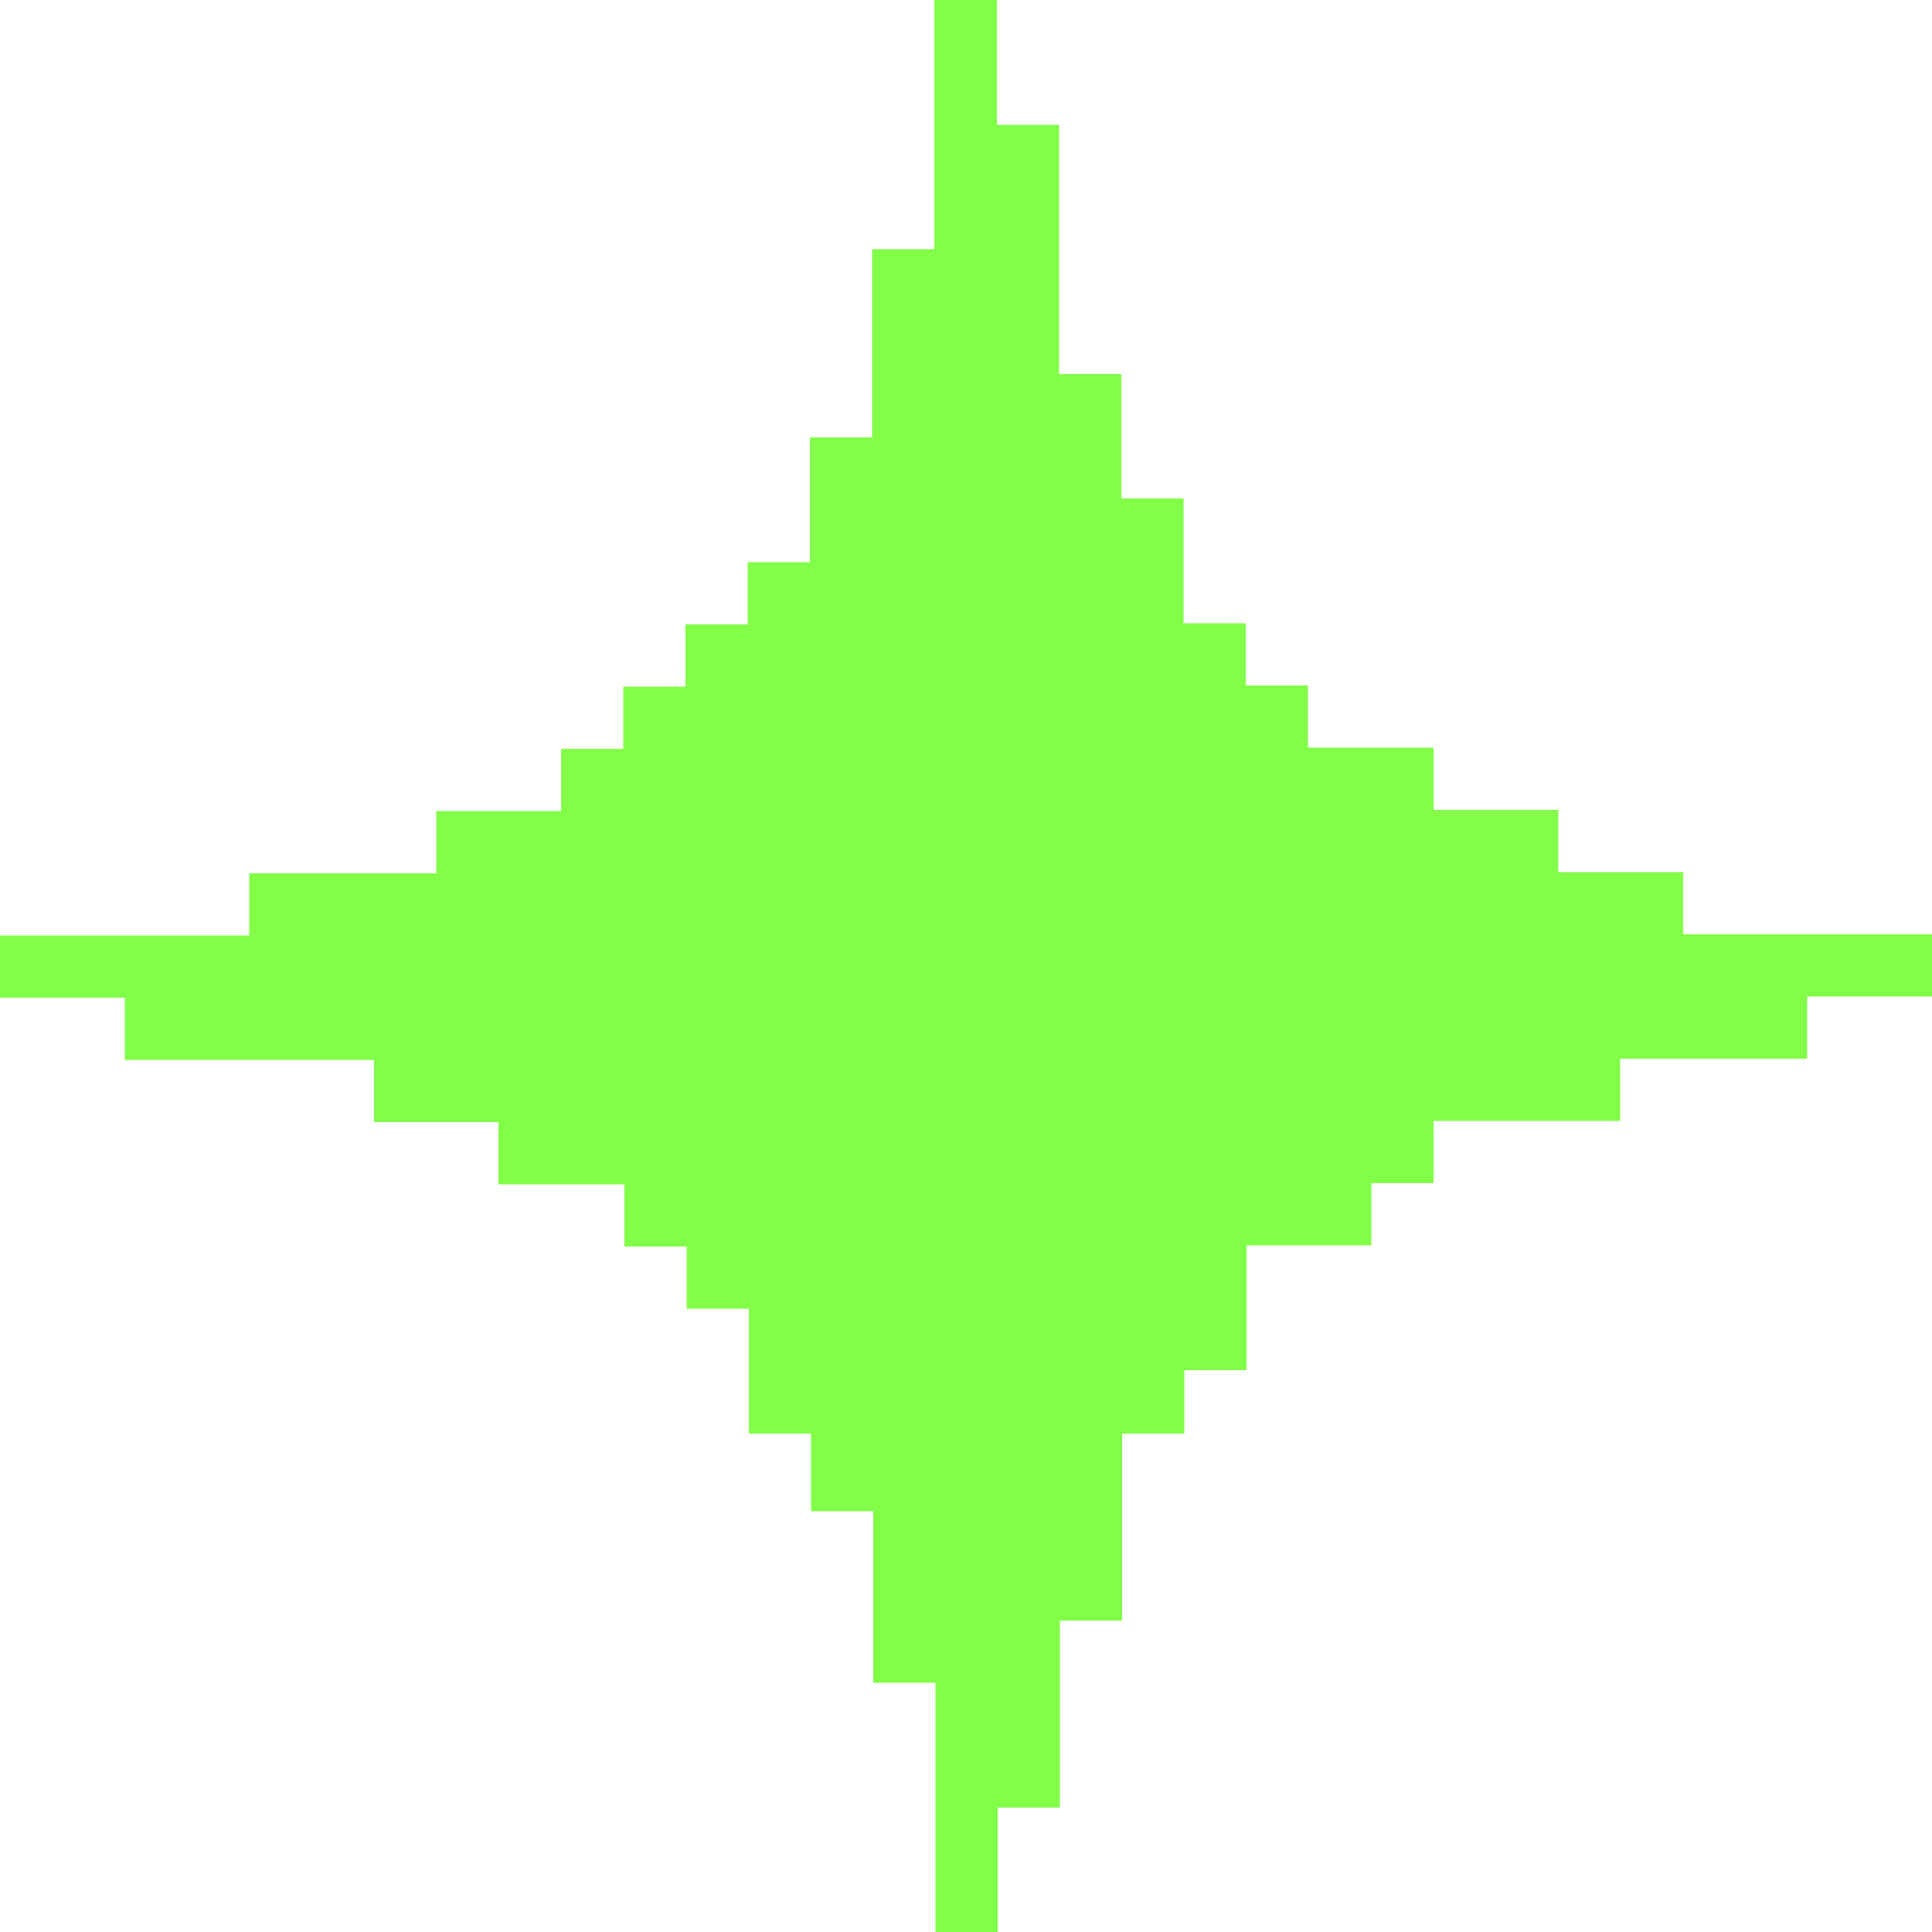 <?xml version="1.0" encoding="UTF-8" standalone="no"?><svg xmlns="http://www.w3.org/2000/svg" xmlns:xlink="http://www.w3.org/1999/xlink" fill="#82fe48" height="500" preserveAspectRatio="xMidYMid meet" version="1" viewBox="0.0 0.0 500.0 500.0" width="500" zoomAndPan="magnify"><g id="change1_1"><path d="M241.9,0h16.1v32.3h16.1v64.5h16.1V129h16.1v32.3h16.1v16.1h16.1v16.1H371v16.1h32.3v16.1h32.3v16.1H500v16.1h-32.3v16.1 h-48.4v16.1H371v16.1h-16.1v16.1h-32.3v32.3h-16.1V371h-16.1v48.4h-16.1v48.4h-16.1V500h-16.1v-64.5h-16.1v-44.4h-16.1V371h-16.1 v-32.3h-16.1v-16.1h-16.1v-16.1H129v-16.1H96.8v-16.1H32.3v-16.1H0v-16.1h64.5v-16.1h48.4v-16.1h32.3v-16.1h16.1v-16.1h16.1v-16.1 h16.1v-16.1h16.1v-32.3h16.1V64.5h16.1V0z"/></g></svg>